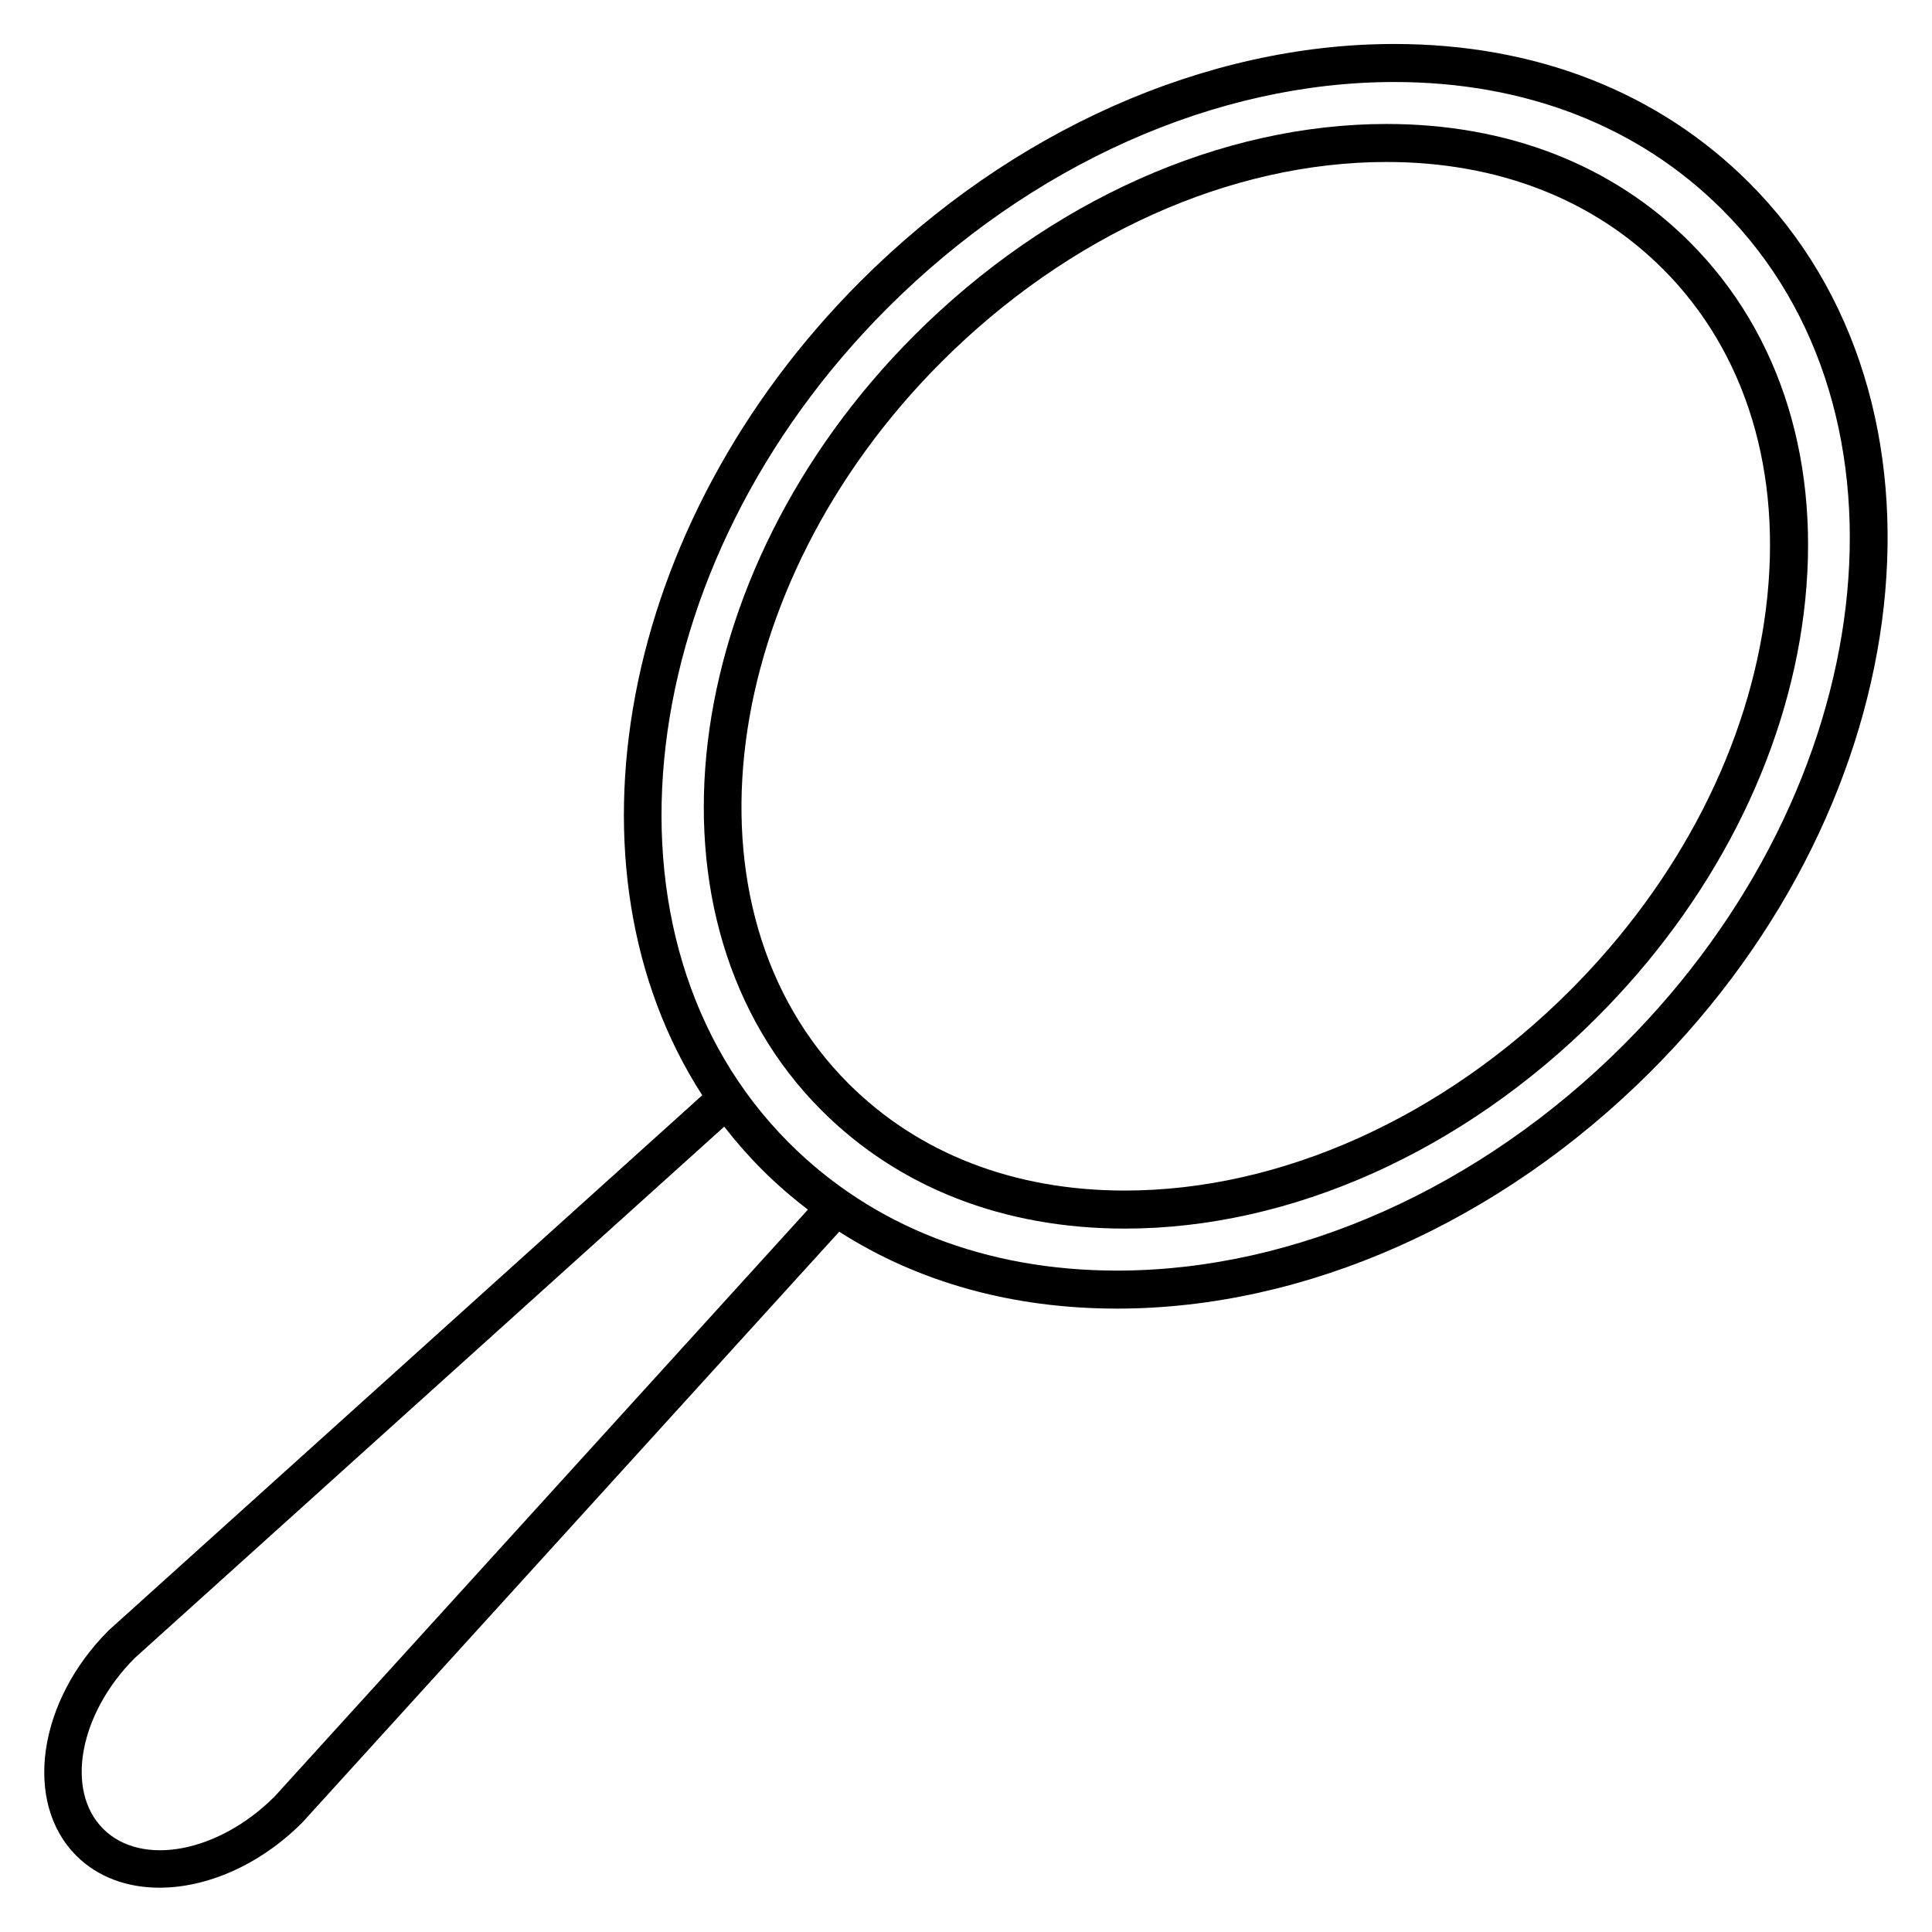 <?xml version="1.0" encoding="UTF-8"?>
<!-- The Best Svg Icon site in the world: iconSvg.co, Visit us! https://iconsvg.co -->
<svg fill="#000000" width="800px" height="800px" version="1.1" viewBox="144 144 512 512" xmlns="http://www.w3.org/2000/svg">
 <g>
  <path d="m607.55 192.44c-24.062-24.066-56.586-36.785-94.043-36.785-49.941 0-101.5 22.914-141.45 62.867-64.523 64.52-80.625 155.85-41.953 215.73l-157.31 141.82c-18.824 18.824-22.668 45.605-8.574 59.703 5.719 5.719 13.523 8.484 22.043 8.484 12.496 0 26.535-5.945 37.82-17.234l142.32-156.61c20.895 13.387 45.906 20.379 73.637 20.379 49.941 0 101.5-22.91 141.44-62.855 72.117-72.117 83.809-177.76 26.074-235.5zm-390.76 427.64c-14.887 14.895-35.273 18.742-45.449 8.578-10.164-10.172-6.32-30.559 8.379-45.27l156.21-140.82c3.082 3.988 6.434 7.809 10.066 11.441 3.82 3.82 7.875 7.316 12.102 10.559zm357.56-199.26c-38.074 38.074-87.027 59.902-134.32 59.902-34.727 0-64.781-11.699-86.918-33.836-53.809-53.812-42.113-153.06 26.066-221.24 38.078-38.078 87.035-59.914 134.32-59.914 34.727 0 64.781 11.699 86.918 33.836 53.805 53.812 42.113 153.06-26.074 221.25z"/>
  <path d="m591.82 208.17c-20.484-20.488-48.273-31.316-80.367-31.316-43.938 0-89.531 20.395-125.09 55.957-63.434 63.434-74.488 155.6-24.637 205.46 20.484 20.484 48.281 31.32 80.379 31.32 43.934 0 89.527-20.398 125.08-55.953 30.566-30.566 50.043-68.645 54.836-107.21 4.84-39.035-5.879-73.934-30.203-98.254zm20.195 97.008c-4.516 36.355-22.969 72.336-51.957 101.33-33.684 33.684-76.68 53.004-117.96 53.004-29.363 0-54.695-9.809-73.254-28.371-45.922-45.926-34.875-131.7 24.637-191.21 33.684-33.691 76.68-53.004 117.97-53.004 29.363 0 54.688 9.809 73.242 28.363 22.078 22.082 31.781 54.004 27.32 89.887z"/>
 </g>
</svg>